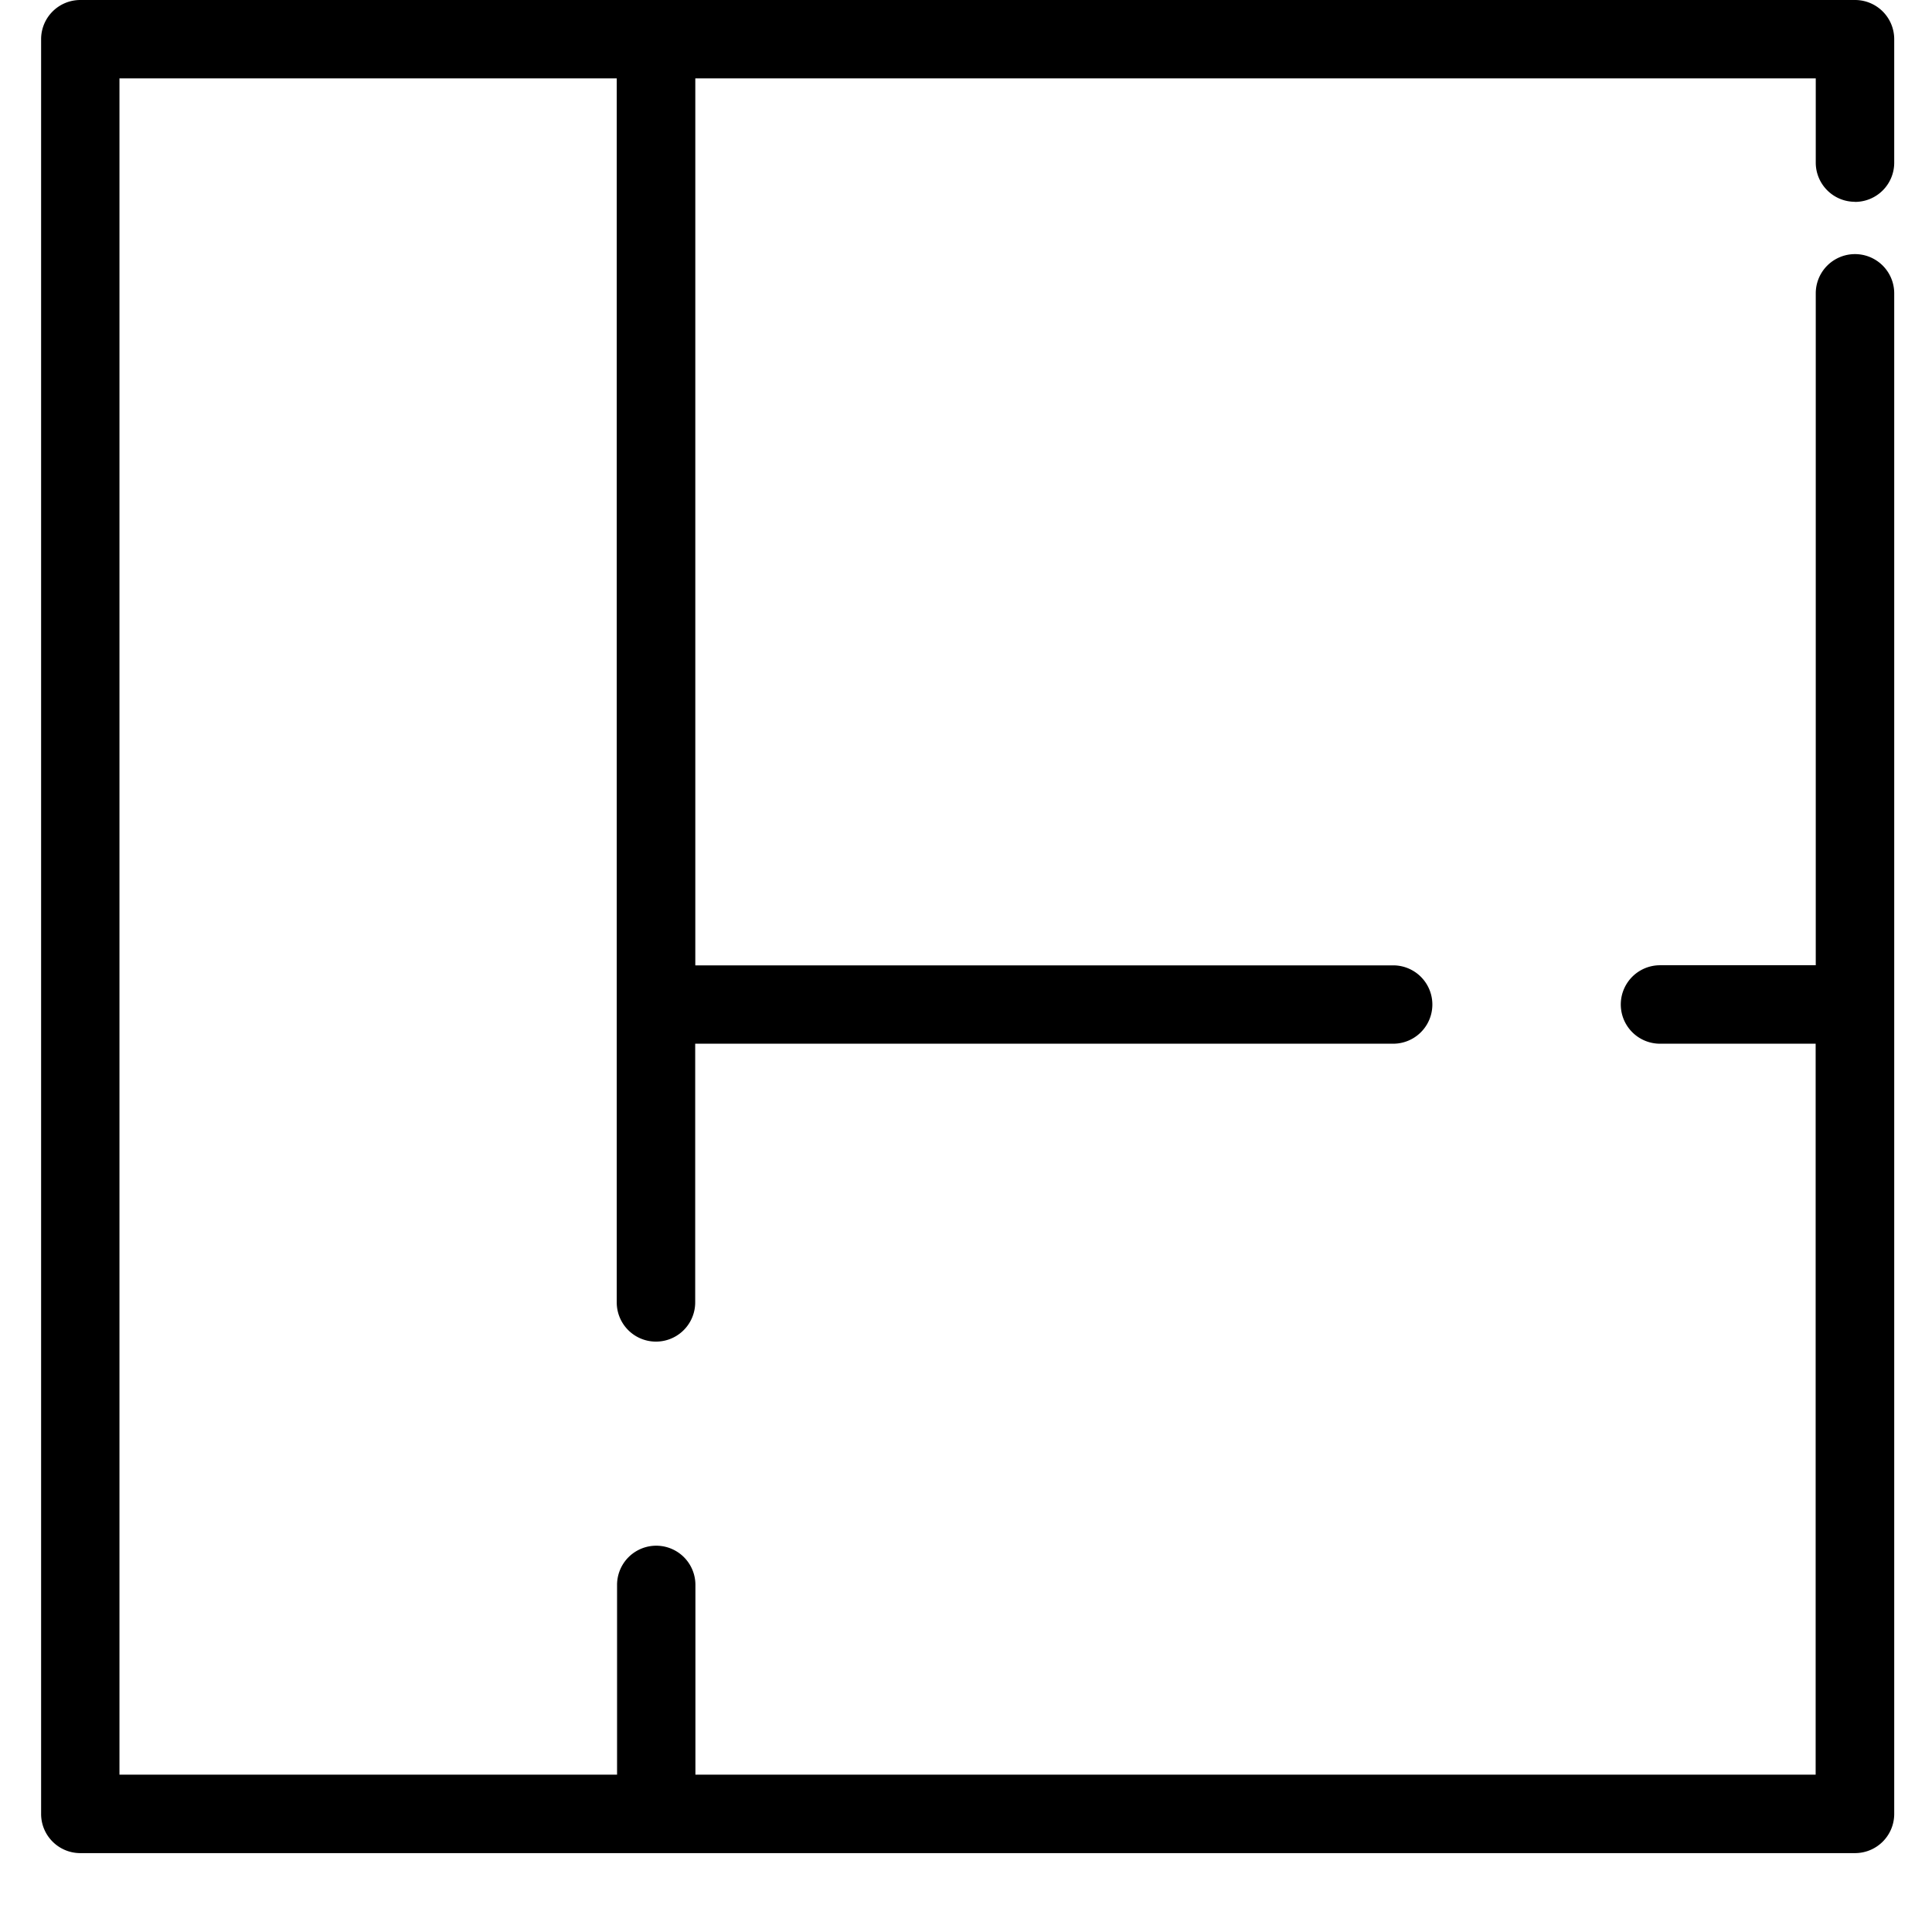 <svg xmlns="http://www.w3.org/2000/svg" width="18" height="18" viewBox="0 0 18 18"><g><g><g><g><g><path d="M17.282 1.881a.365.365 0 0 0 .366-.365V.366A.365.365 0 0 0 17.282 0H.748a.365.365 0 0 0-.365.365V16.9c0 .202.164.365.365.365h16.534a.365.365 0 0 0 .366-.365V2.733a.365.365 0 1 0-.731 0v6.26h-1.451a.365.365 0 1 0 0 .731h1.45v6.81H6.479v-1.768a.365.365 0 0 0-.73 0v1.768H1.113V.73h4.633v11.404a.365.365 0 0 0 .731 0V9.724h6.503a.365.365 0 1 0 0-.73H6.478V.73h10.439v.785c0 .201.163.365.365.365z"/></g></g></g></g></g></svg>